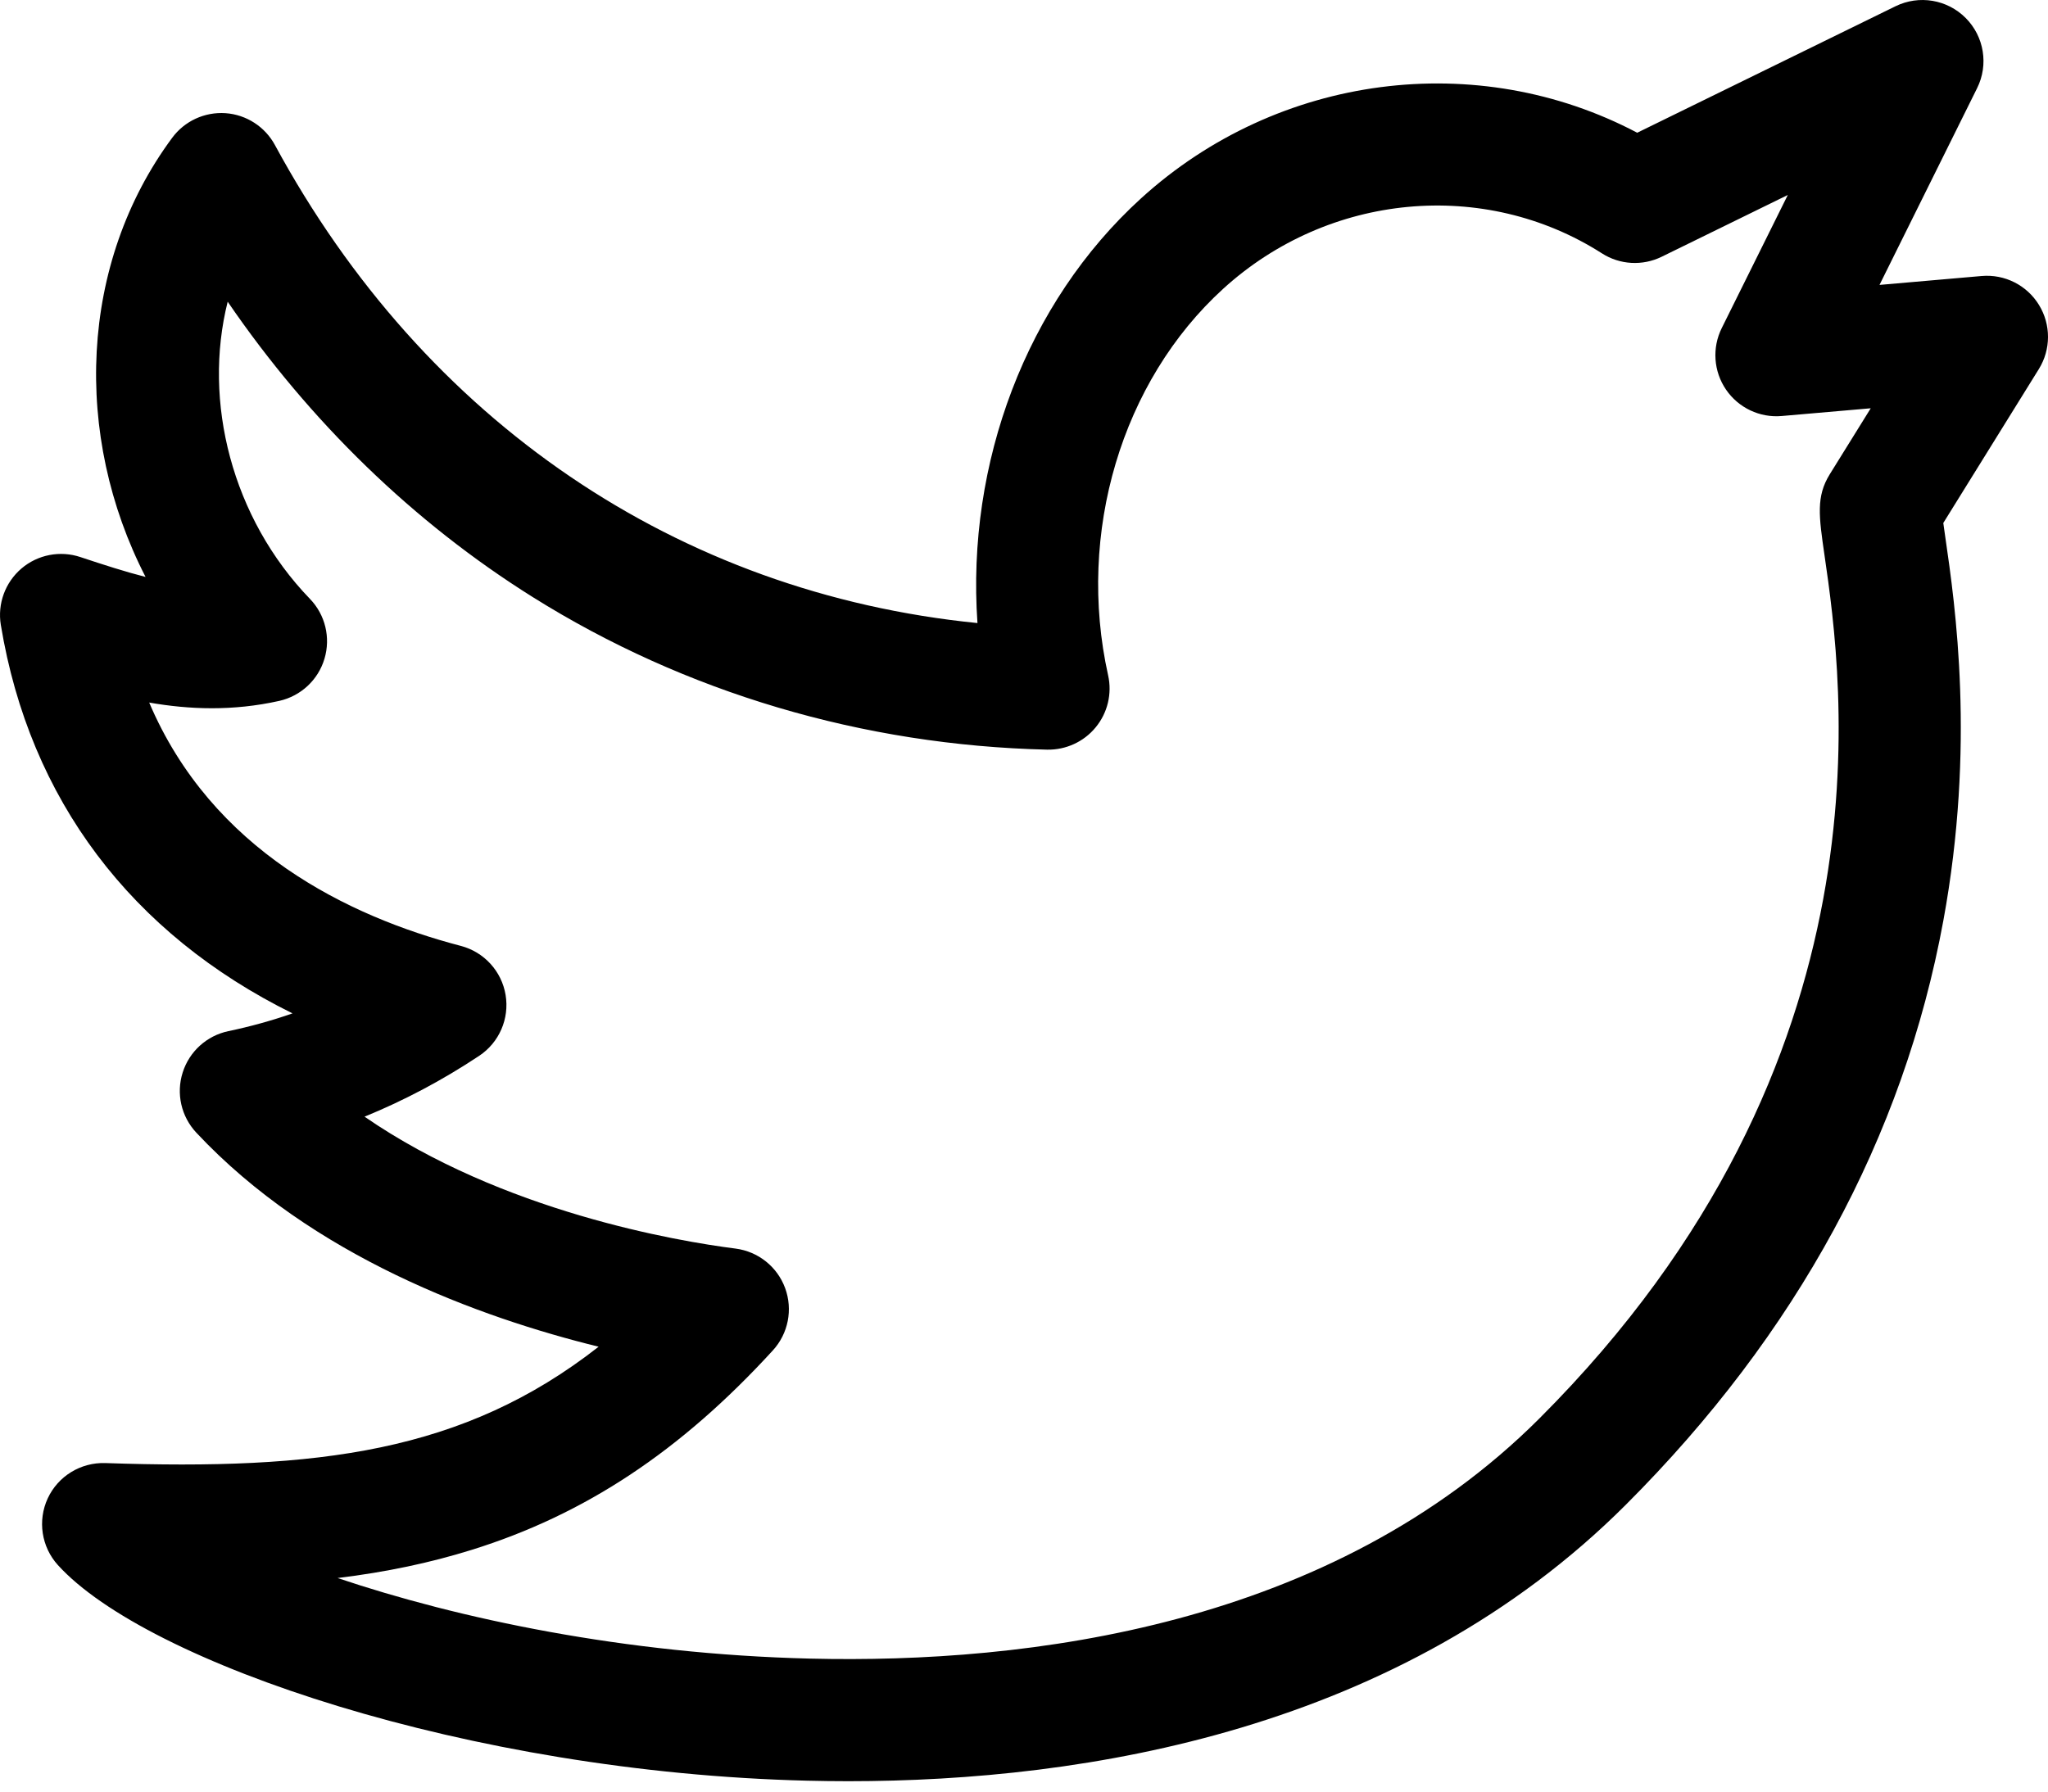 <svg xmlns="http://www.w3.org/2000/svg" width="40" height="35" viewBox="0 0 40 35" fill="none"><path d="M39.823 5.956C39.587 5.571 39.154 5.353 38.704 5.392L36.709 5.566L38.615 1.723C38.843 1.265 38.753 0.714 38.393 0.352C38.032 -0.011 37.481 -0.103 37.022 0.122L31.977 2.593C28.859 0.947 24.964 1.436 22.284 3.877C20.047 5.914 18.872 9.048 19.091 12.172C13.245 11.586 8.297 8.24 5.37 2.834C5.176 2.475 4.812 2.24 4.406 2.211C3.998 2.183 3.605 2.364 3.363 2.692C1.548 5.143 1.42 8.505 2.843 11.271C2.451 11.171 2.034 11.037 1.571 10.883C1.174 10.75 0.737 10.835 0.419 11.106C0.101 11.378 -0.052 11.796 0.016 12.208C0.579 15.621 2.569 18.244 5.713 19.797C5.304 19.94 4.886 20.055 4.461 20.144C4.039 20.232 3.698 20.541 3.568 20.952C3.437 21.363 3.539 21.812 3.834 22.127C6.098 24.547 9.369 25.738 11.692 26.309C9.05 28.378 6.199 28.724 2.056 28.582C1.576 28.567 1.134 28.837 0.932 29.272C0.731 29.707 0.809 30.22 1.131 30.575C2.858 32.479 9.151 34.626 15.766 34.787C16.028 34.793 16.295 34.797 16.567 34.797C21.212 34.797 27.35 33.801 31.756 29.395C35.091 26.06 37.177 22.221 37.956 17.985C38.585 14.563 38.187 11.823 37.996 10.506C37.982 10.409 37.967 10.306 37.955 10.217L39.821 7.21C40.059 6.826 40.06 6.341 39.823 5.956ZM35.635 10.848C35.989 13.288 37.066 20.711 30.069 27.708C26.002 31.775 20.078 32.505 15.824 32.402C12.194 32.314 8.948 31.62 6.594 30.828C7.55 30.711 8.401 30.53 9.205 30.28C11.421 29.591 13.292 28.352 15.095 26.381C15.396 26.052 15.488 25.583 15.335 25.165C15.182 24.747 14.808 24.449 14.367 24.392C13.229 24.247 9.811 23.671 7.12 21.815C7.896 21.498 8.644 21.101 9.358 20.627C9.75 20.367 9.952 19.901 9.875 19.437C9.798 18.974 9.456 18.598 9.001 18.479C6.798 17.902 4.14 16.609 2.914 13.725C3.697 13.862 4.548 13.895 5.456 13.692C5.876 13.597 6.214 13.283 6.337 12.87C6.461 12.457 6.353 12.009 6.053 11.699C4.528 10.119 3.957 7.843 4.447 5.894C6.049 8.237 8.08 10.208 10.406 11.665C13.382 13.53 16.855 14.56 20.451 14.645C20.816 14.652 21.167 14.493 21.4 14.209C21.633 13.926 21.723 13.551 21.643 13.193C21.024 10.412 21.907 7.448 23.891 5.641C25.949 3.766 28.99 3.482 31.287 4.949C31.637 5.174 32.08 5.199 32.454 5.016L34.918 3.809L33.628 6.409C33.436 6.795 33.468 7.255 33.711 7.611C33.954 7.967 34.37 8.165 34.8 8.127L36.538 7.976L35.737 9.266C35.469 9.699 35.524 10.083 35.635 10.848Z" fill="currentColor"></path></svg>